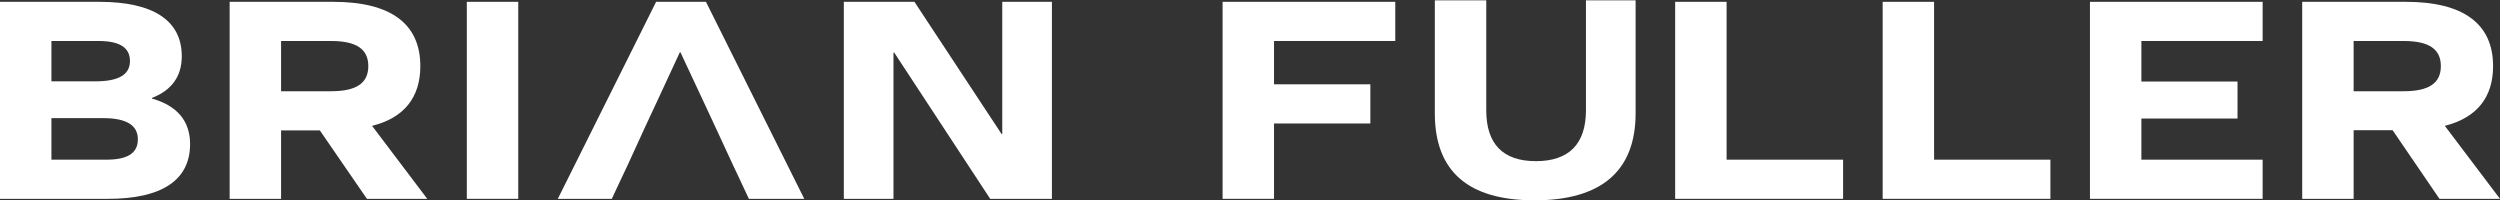 <?xml version="1.0" encoding="UTF-8"?>
<svg xmlns="http://www.w3.org/2000/svg" width="1872" height="150" viewBox="0 0 1872 150" fill="none">
  <rect x="0" y="0" width="1872" height="150" fill="#333333" stroke="none"/>
  <path d="M113.751 73.795V73.351C128.562 67.574 136.116 57.206 136.116 42.098C136.116 15.438 114.937 1.367 74.354 1.367H0V148.889H80.87C121.305 148.889 142.338 134.818 142.338 107.861C142.338 90.68 132.71 79.127 113.751 73.795ZM38.509 30.694H73.909C89.461 30.694 97.311 35.582 97.311 45.653C97.311 55.725 89.312 60.909 71.242 60.909H38.509V30.694ZM79.686 119.562H38.509V88.458H77.315C94.941 88.458 103.235 93.939 103.235 104.307C103.235 114.675 95.534 119.562 79.686 119.562Z" fill="white"></path>
  <path d="M278.602 94.235C302.449 88.31 314.743 73.054 314.743 49.504C314.743 17.808 292.674 1.367 249.424 1.367H171.961V148.889H210.47V97.641H239.5L274.751 148.889H319.927L278.602 94.235ZM247.944 68.315H210.47V30.694H247.944C266.902 30.694 275.789 36.766 275.789 49.504C275.789 62.242 266.902 68.315 247.944 68.315Z" fill="white"></path>
  <path d="M349.55 1.367V148.889H388.059V1.367H349.55Z" fill="white"></path>
  <path d="M528.62 1.367H491.295L417.682 148.889H458.117L465.671 132.745L469.819 124.006L482.705 95.864L491.888 76.165L509.069 39.136H509.512L526.842 76.165L536.025 95.864L549.06 124.006L553.207 132.745L560.761 148.889H602.232L528.62 1.367Z" fill="white"></path>
  <path d="M750.495 1.367V100.456H750.052L684.733 1.367H631.855V148.889H669.032V39.432H669.625L741.46 148.889H787.672V1.367H750.495Z" fill="white"></path>
  <path d="M1044.78 30.694V1.367H915.477V148.889H953.987V92.458H1026.12V63.131H953.987V30.694H1044.78Z" fill="white"></path>
  <path d="M1187.56 0.256V82.608C1187.56 107.787 1174.83 120.673 1150.09 120.673C1125.35 120.673 1112.91 107.787 1112.91 82.608V0.256H1074.4V84.83C1074.4 128.227 1099.29 150 1149.05 150C1198.82 150 1224.74 128.227 1224.74 84.83V0.256H1187.56Z" fill="white"></path>
  <path d="M1292.87 119.562V1.367H1254.36V148.889H1380.11V119.562H1292.87Z" fill="white"></path>
  <path d="M1448.24 119.562V1.367H1409.74V148.889H1535.34V119.562H1448.24Z" fill="white"></path>
  <path d="M1694.26 30.694V1.367H1564.96V148.889H1694.26V119.562H1603.47V88.755H1675.45V61.057H1603.47V30.694H1694.26Z" fill="white"></path>
  <path d="M1830.68 94.235C1854.52 88.162 1866.82 73.054 1866.82 49.504C1866.82 17.808 1844.6 1.367 1801.5 1.367H1723.89V148.889H1762.4V97.493H1791.58L1826.68 148.889H1872L1830.68 94.235ZM1799.87 68.315H1762.4V30.694H1799.87C1818.83 30.694 1827.71 36.766 1827.71 49.504C1827.71 62.242 1818.83 68.315 1799.87 68.315Z" fill="white"></path>
</svg>
